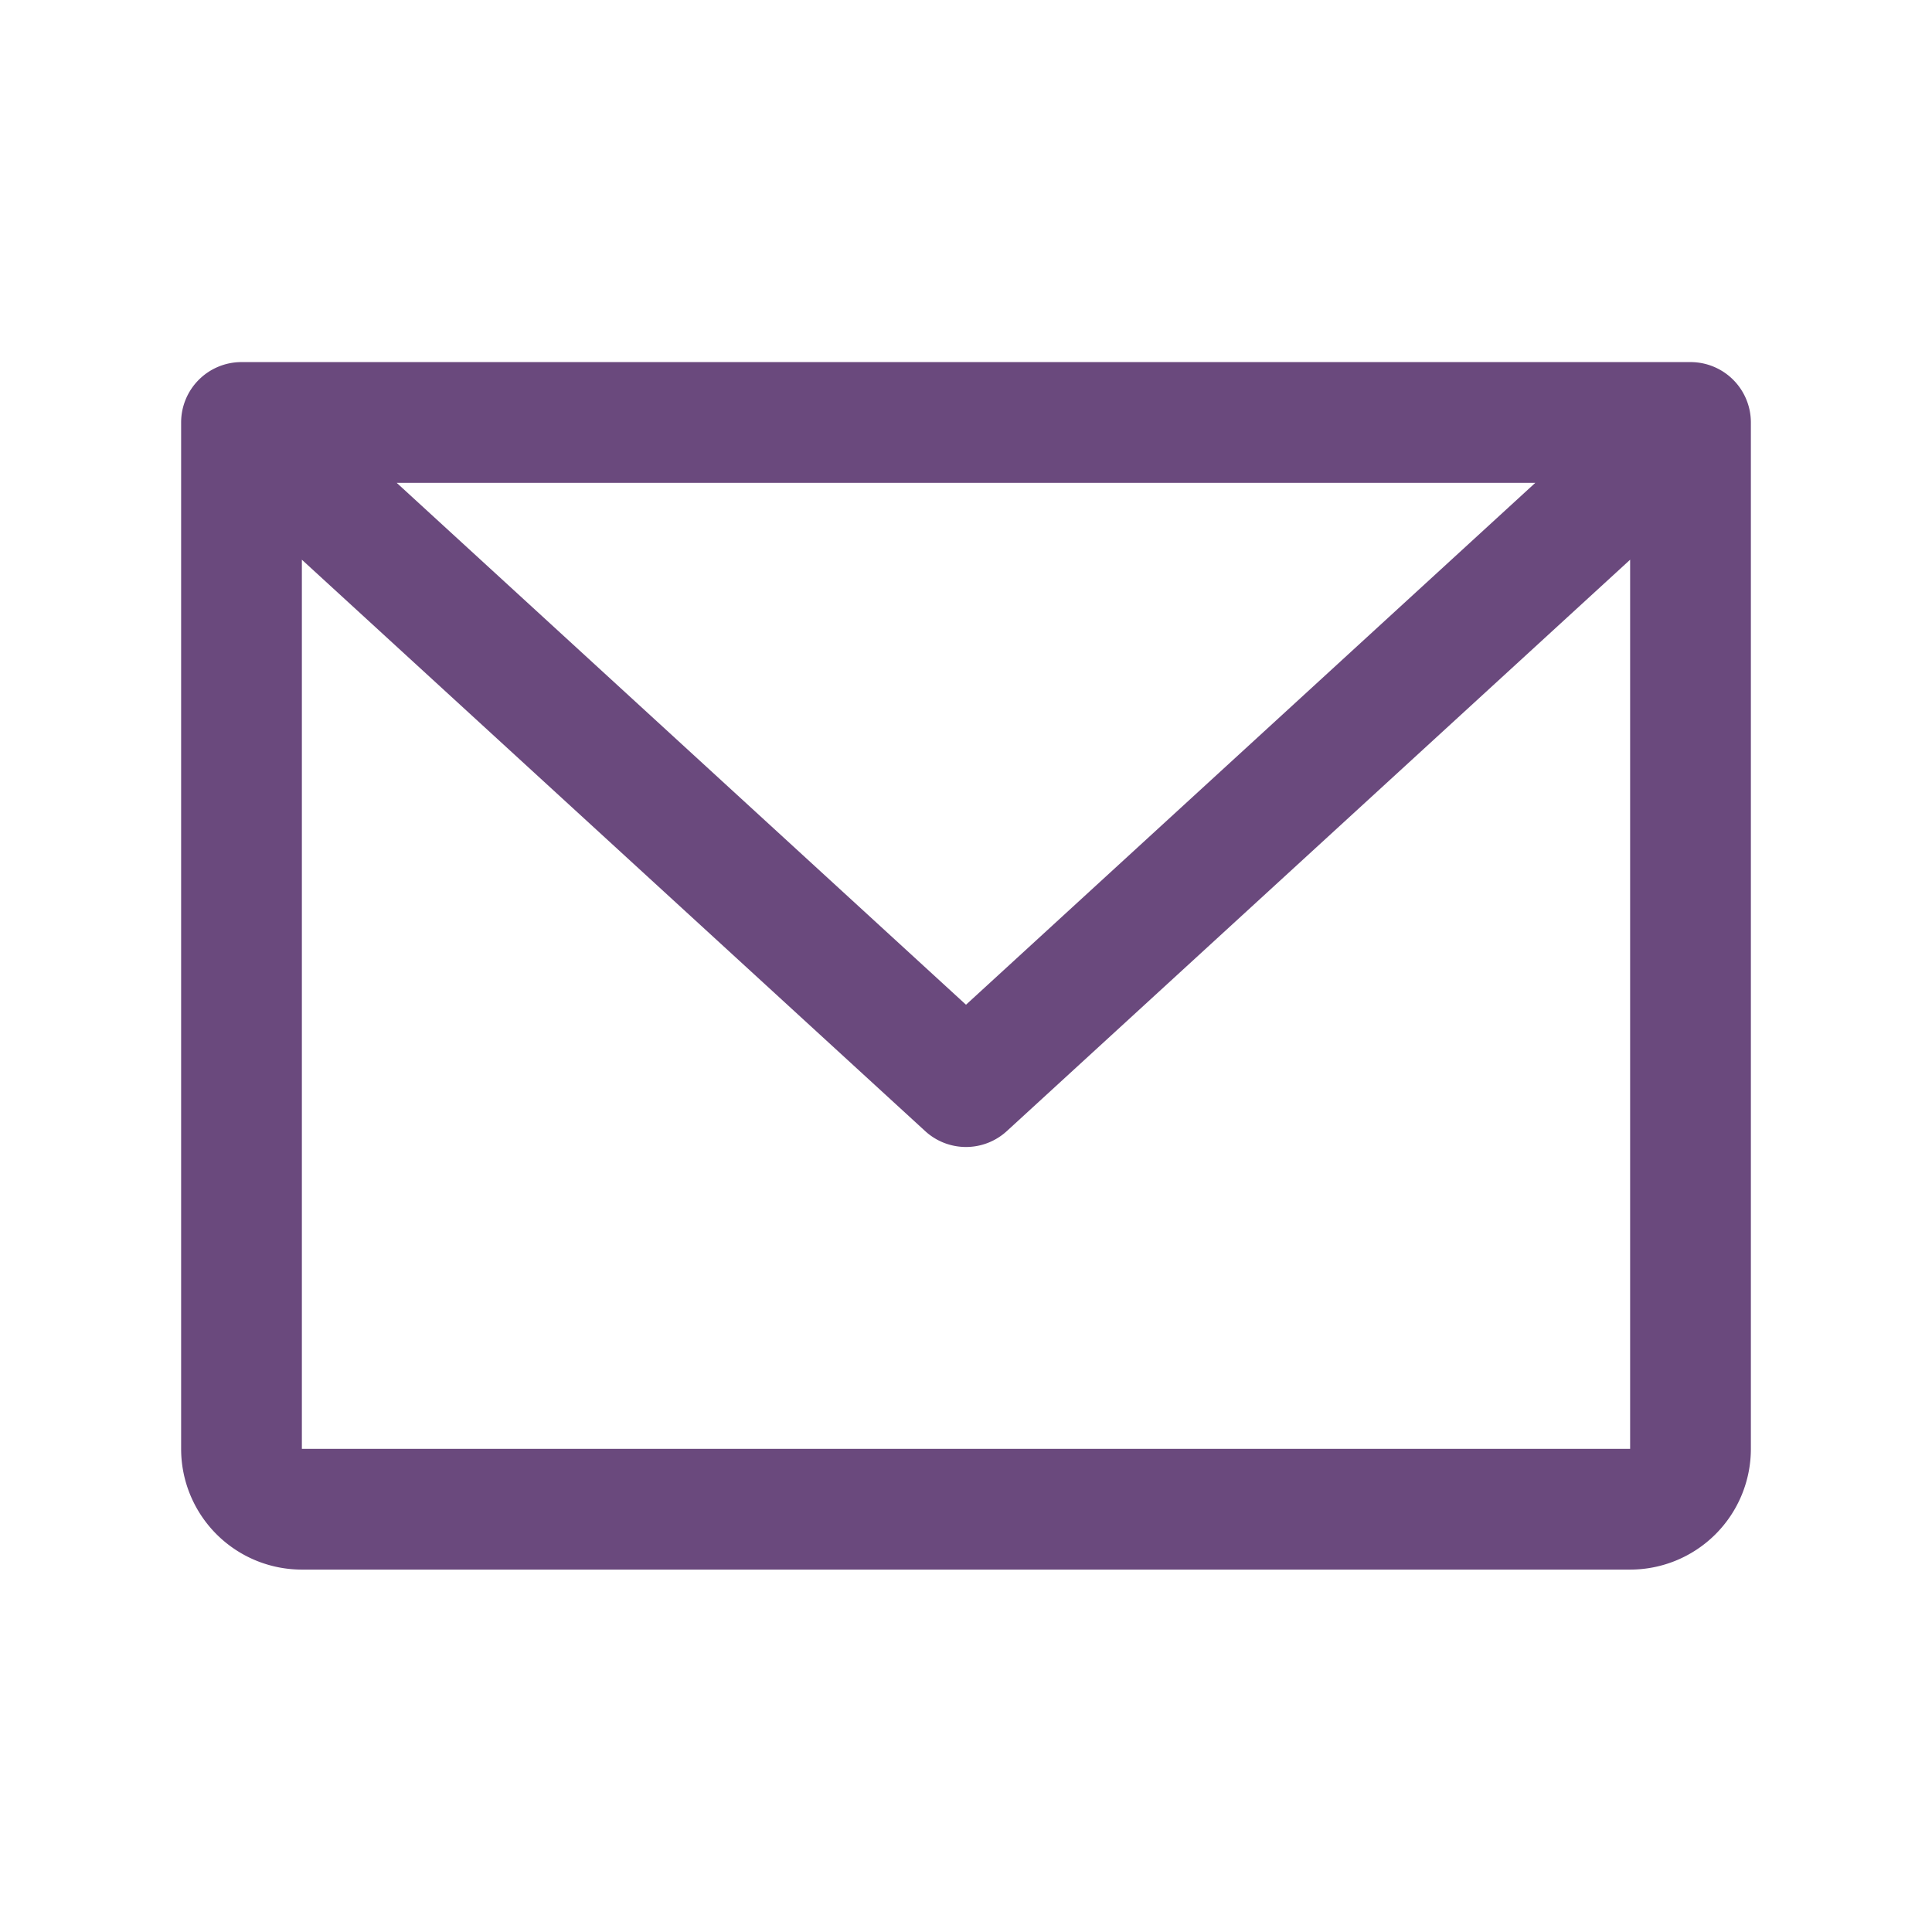 <svg xmlns="http://www.w3.org/2000/svg" width="24" height="24" fill="none"><path fill="#6A497D" d="M21 4.498H3a.75.75 0 0 0-.75.75v12.75a1.5 1.5 0 0 0 1.5 1.5h16.5a1.5 1.5 0 0 0 1.5-1.5V5.248a.75.75 0 0 0-.75-.75Zm-1.928 1.5L12 12.481 4.928 5.998h14.144Zm1.178 12H3.75V6.953l7.743 7.098a.75.75 0 0 0 1.014 0l7.743-7.098v11.045Z"/></svg>